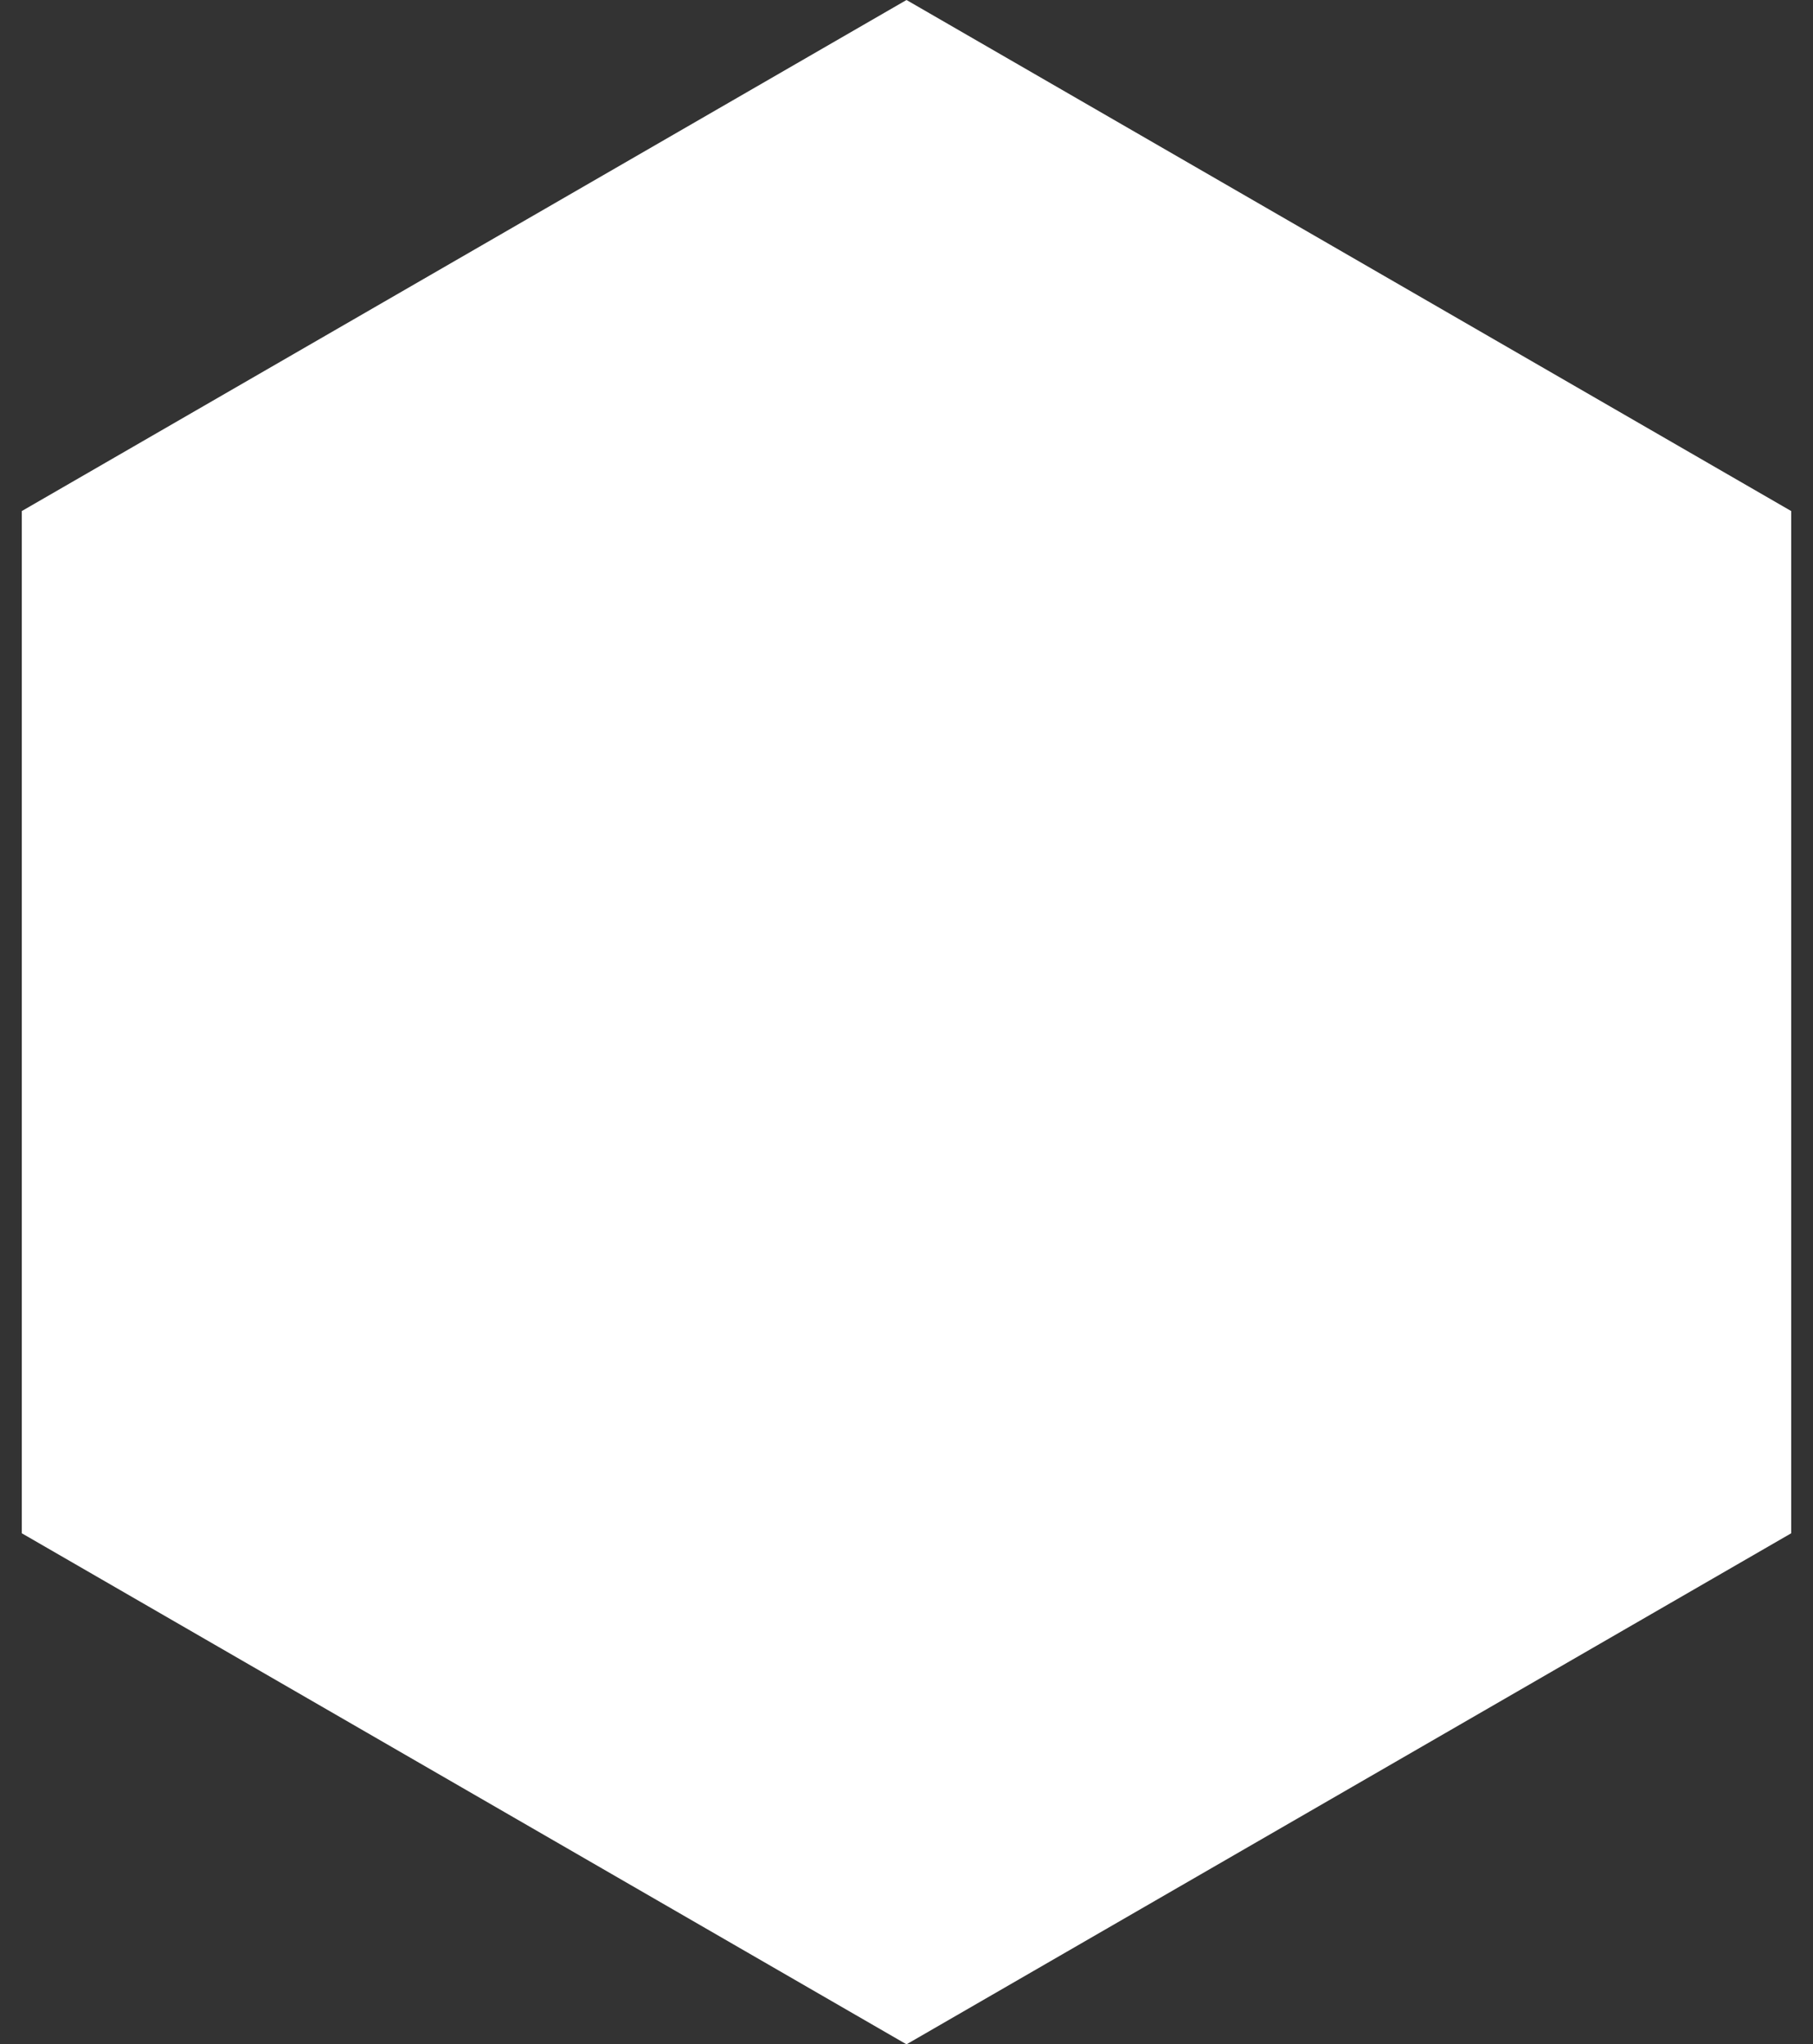 <svg xmlns="http://www.w3.org/2000/svg" width="63" height="71" viewBox="0 0 63 71" fill="none"><rect x="0" y="0" width="63" height="71" fill="#333333" stroke="none"/><path d="M31.5 0L62.244 17.75V53.25L31.5 71L0.756 53.25V17.75L31.5 0Z" fill="white"></path></svg>
